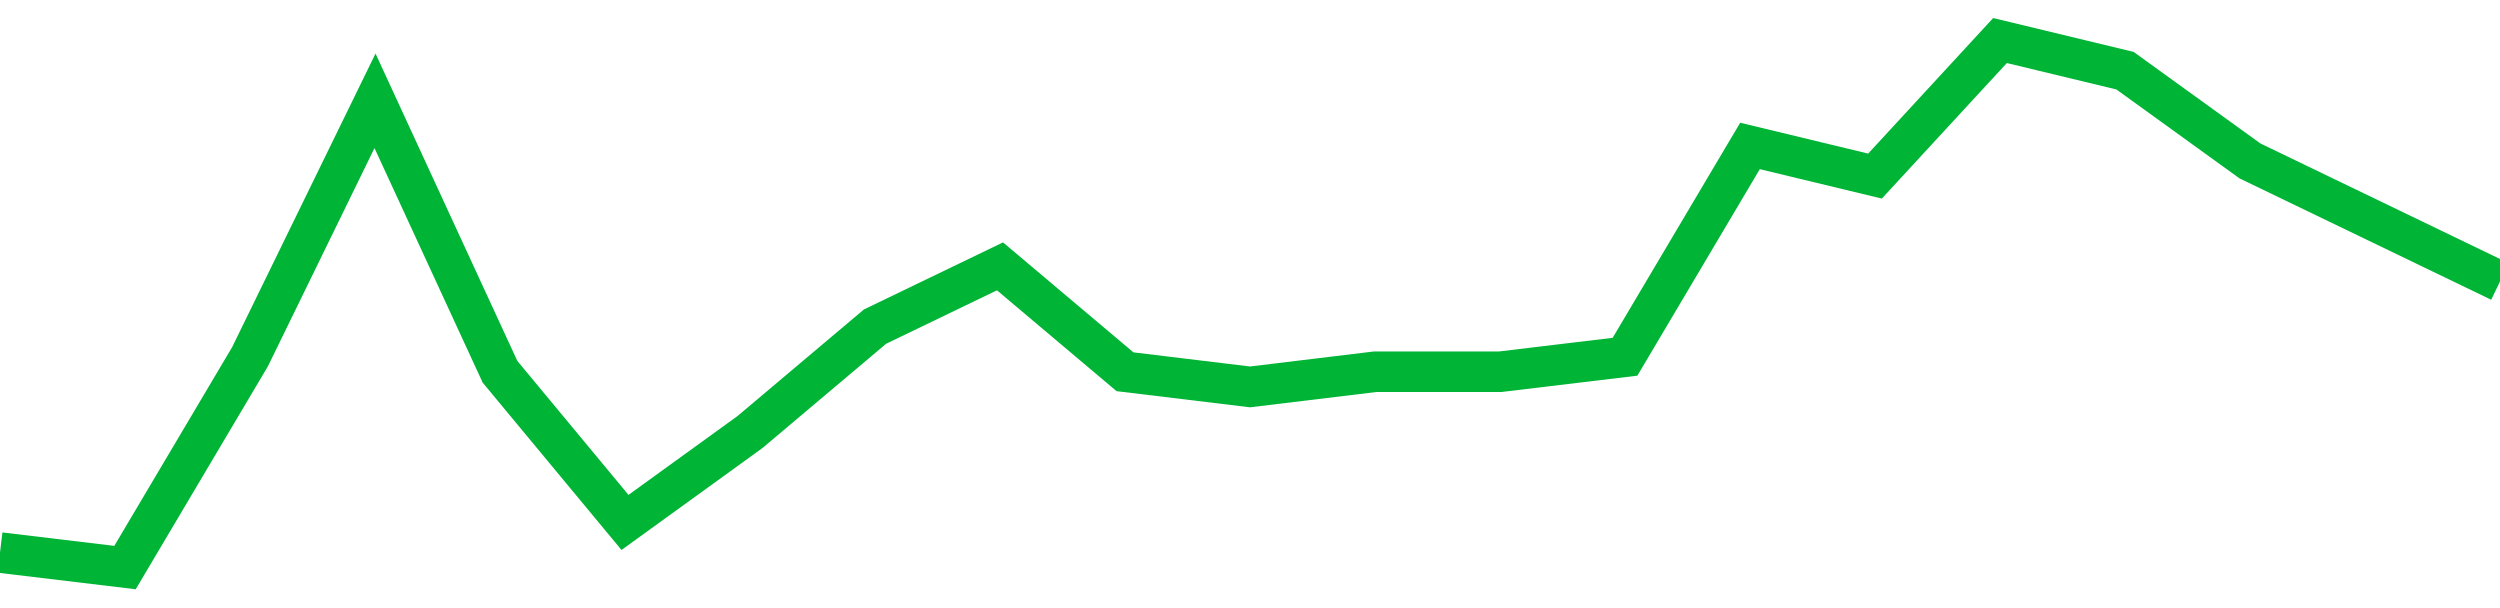 <!-- Generated with https://github.com/jxxe/sparkline/ --><svg viewBox="0 0 185 45" class="sparkline" xmlns="http://www.w3.org/2000/svg"><path class="sparkline--fill" d="M 0 40.89 L 0 40.89 L 9.25 42 L 18.5 26.4 L 27.75 7.46 L 37 27.51 L 46.25 38.66 L 55.5 31.97 L 64.75 24.17 L 74 19.71 L 83.25 27.51 L 92.5 28.63 L 101.75 27.51 L 111 27.51 L 120.25 26.4 L 129.5 10.8 L 138.75 13.03 L 148 3 L 157.25 5.23 L 166.5 11.91 L 175.75 16.37 L 185 20.83 V 45 L 0 45 Z" stroke="none" fill="none" ></path><path class="sparkline--line" d="M 0 40.89 L 0 40.89 L 9.25 42 L 18.5 26.4 L 27.75 7.46 L 37 27.51 L 46.25 38.66 L 55.5 31.97 L 64.75 24.17 L 74 19.71 L 83.25 27.51 L 92.5 28.63 L 101.75 27.51 L 111 27.51 L 120.25 26.4 L 129.5 10.8 L 138.75 13.03 L 148 3 L 157.25 5.23 L 166.5 11.91 L 175.75 16.37 L 185 20.83" fill="none" stroke-width="3" stroke="#00B436" ></path></svg>
